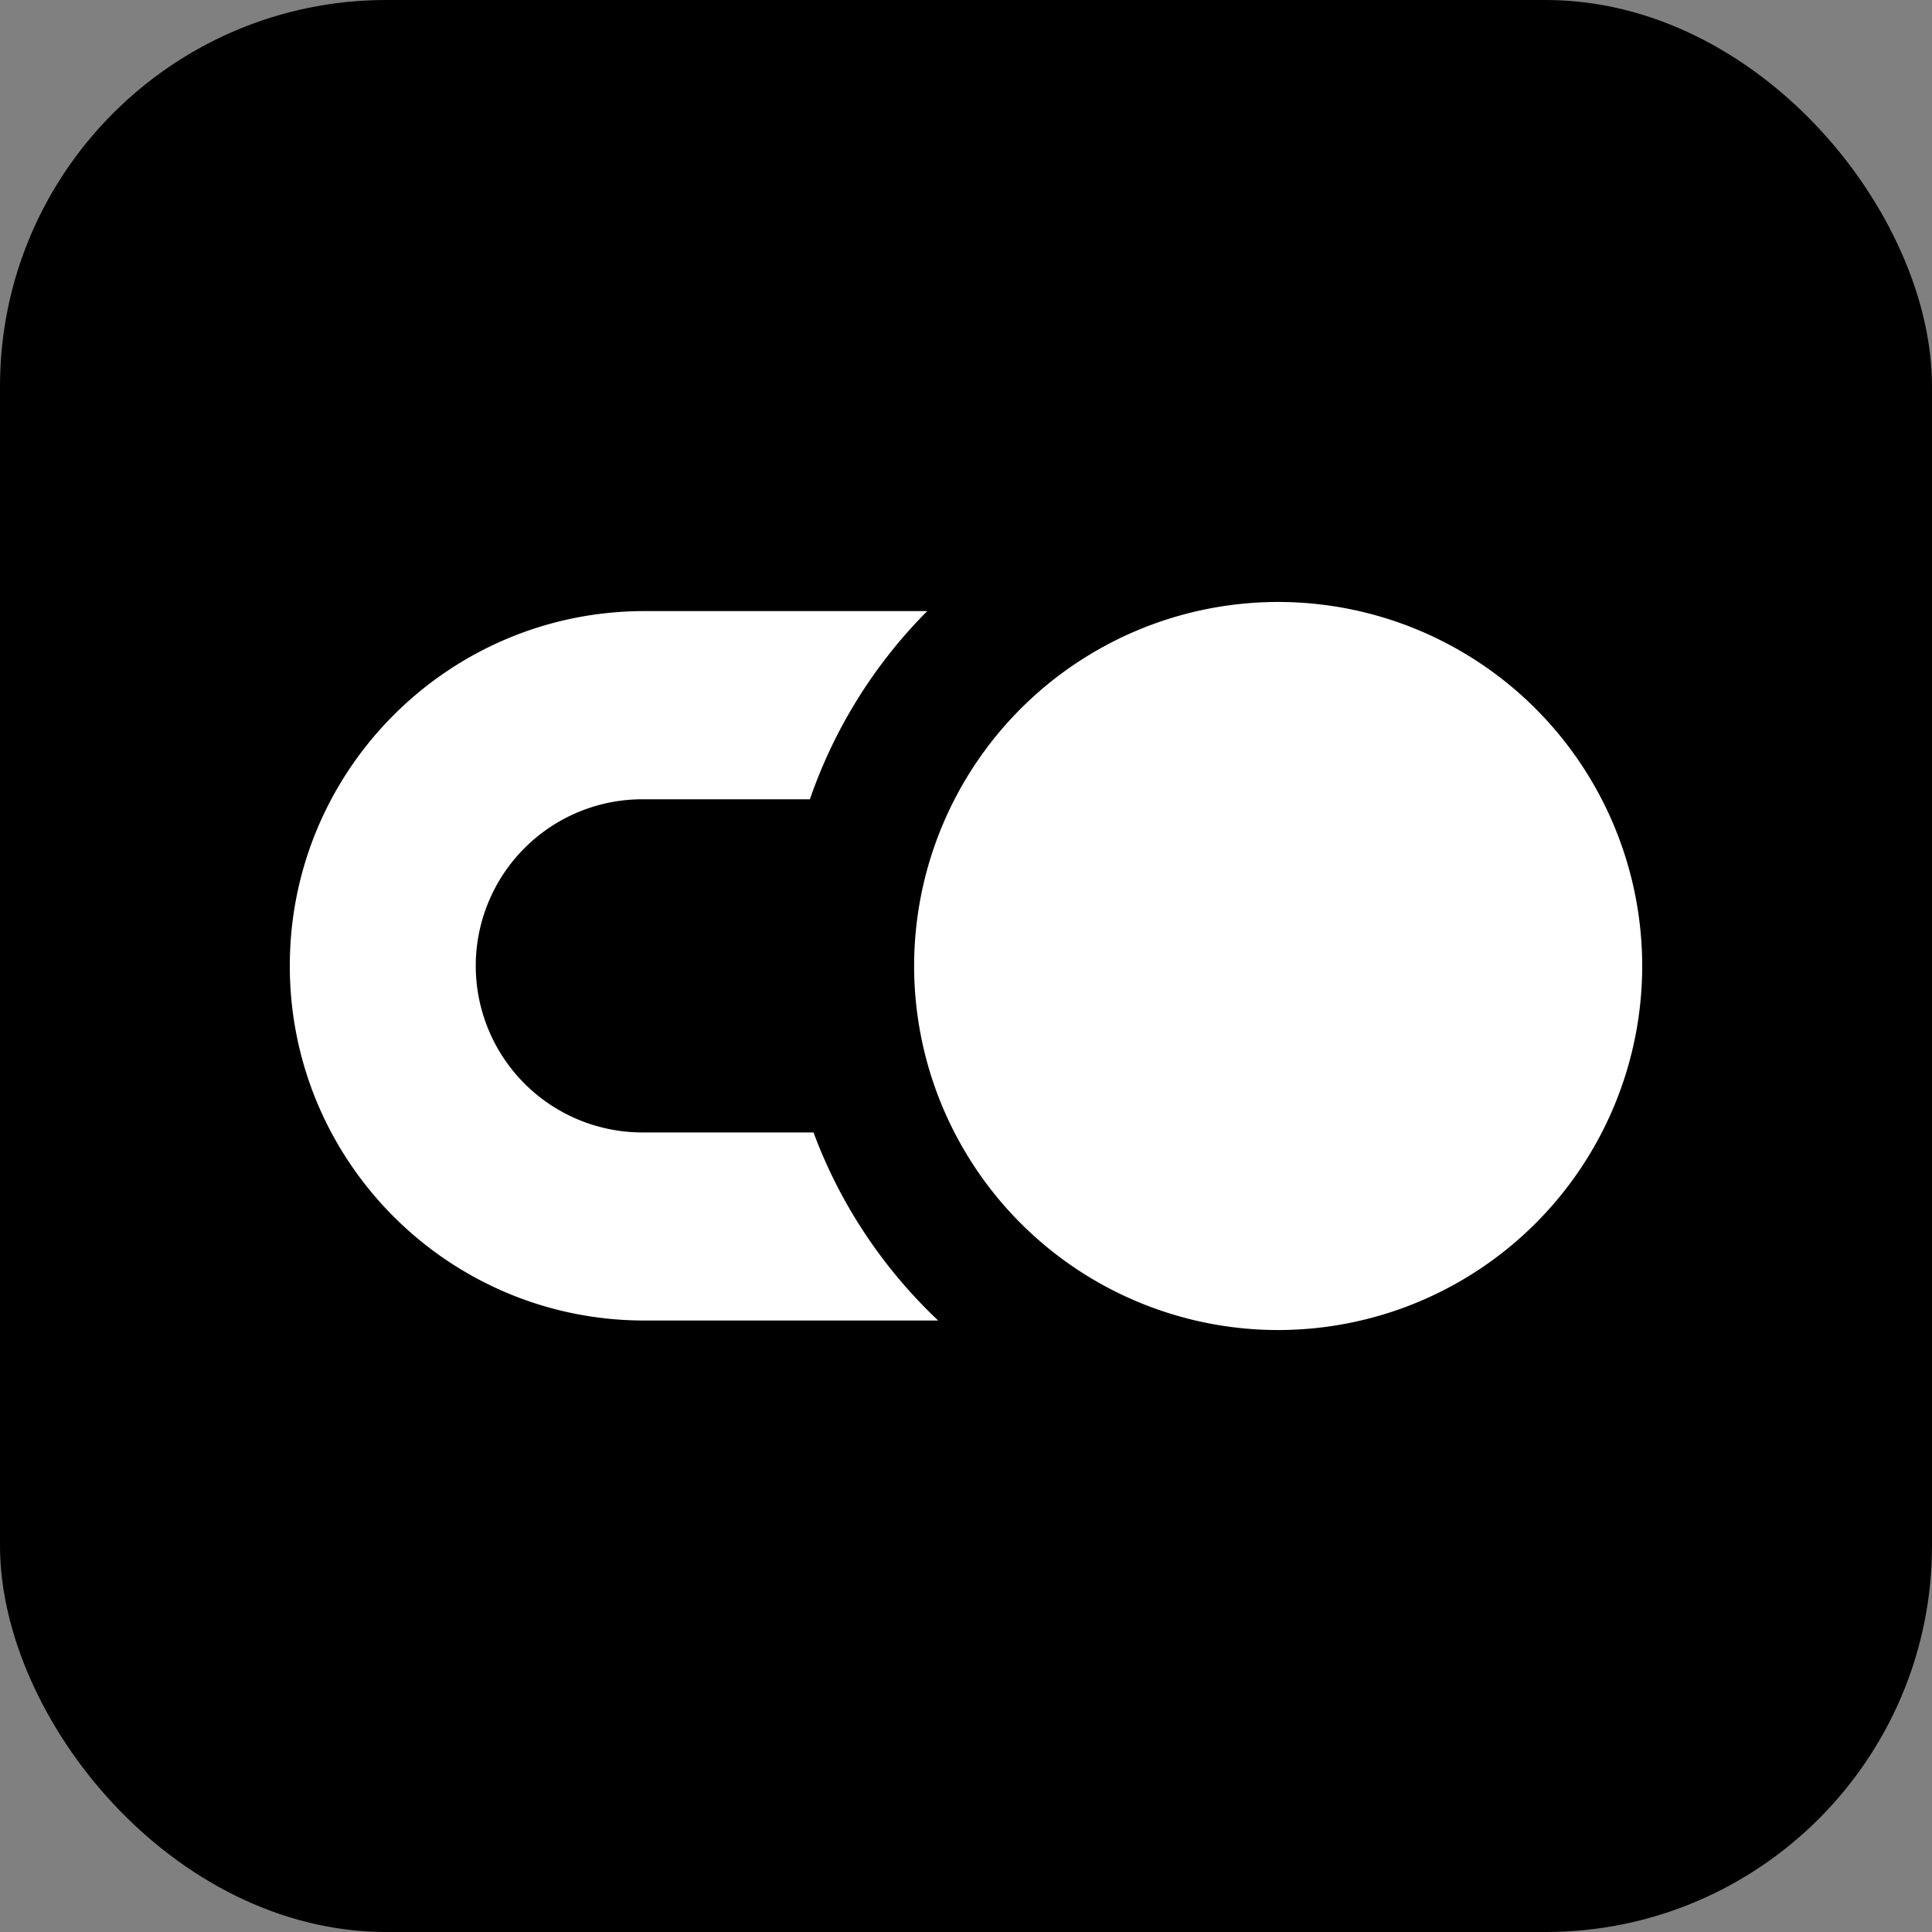 <svg xmlns="http://www.w3.org/2000/svg" width="40" height="40" fill="none"><rect width="100%" height="100%" fill="#808080" stroke="none"/><rect width="40" height="40" rx="8" fill="#000"/><path fill-rule="evenodd" d="M18.926 19.999a7.54 7.54 0 0 1 7.538-7.536A7.54 7.54 0 0 1 34 19.999a7.54 7.54 0 0 1-7.536 7.538 7.54 7.54 0 0 1-7.538-7.538zm-2.083 3.447h.001l-.001-.001zm-3.545 0h3.545c.554 1.494 1.446 2.822 2.581 3.894h-6.08C9.288 27.34 6 24.053 6 19.997s3.289-7.345 7.345-7.345h5.853c-1.082 1.086-1.919 2.415-2.43 3.896h-3.469a3.45 3.45 0 0 0-3.449 3.449 3.45 3.45 0 0 0 3.449 3.449z" fill="#fff"/></svg>